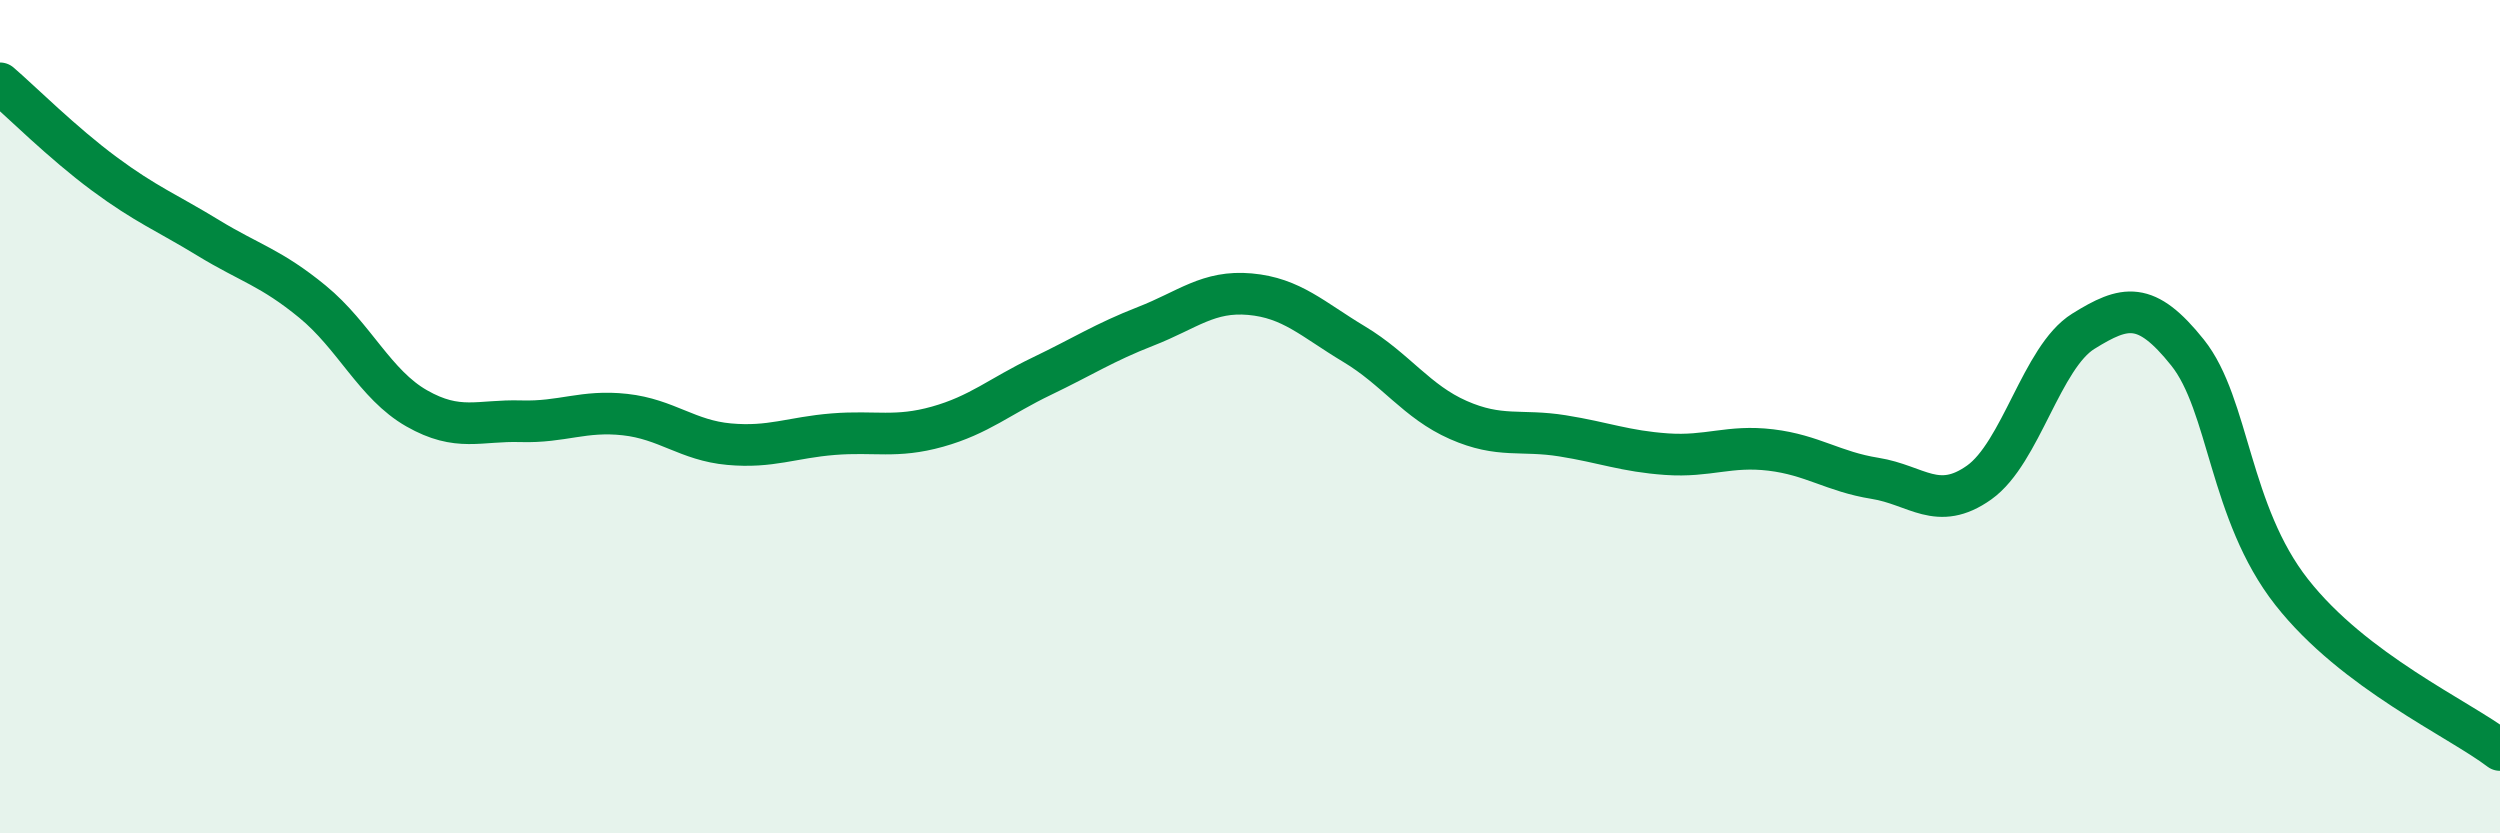 
    <svg width="60" height="20" viewBox="0 0 60 20" xmlns="http://www.w3.org/2000/svg">
      <path
        d="M 0,2 C 0.5,2.43 1.5,3.43 2.5,4.17 C 3.5,4.91 4,5.1 5,5.71 C 6,6.32 6.5,6.42 7.5,7.24 C 8.5,8.06 9,9.23 10,9.8 C 11,10.37 11.5,10.08 12.5,10.11 C 13.5,10.14 14,9.84 15,9.95 C 16,10.06 16.5,10.57 17.5,10.66 C 18.5,10.75 19,10.5 20,10.42 C 21,10.34 21.5,10.52 22.5,10.24 C 23.5,9.96 24,9.51 25,9.03 C 26,8.55 26.5,8.22 27.5,7.83 C 28.5,7.44 29,6.97 30,7.06 C 31,7.15 31.5,7.66 32.5,8.26 C 33.5,8.86 34,9.64 35,10.08 C 36,10.52 36.5,10.3 37.5,10.46 C 38.5,10.62 39,10.83 40,10.9 C 41,10.97 41.5,10.68 42.5,10.8 C 43.5,10.92 44,11.32 45,11.48 C 46,11.64 46.5,12.29 47.5,11.58 C 48.5,10.87 49,8.57 50,7.95 C 51,7.33 51.5,7.21 52.5,8.46 C 53.5,9.71 53.5,12.3 55,14.21 C 56.5,16.12 59,17.24 60,18L60 20L0 20Z"
        fill="#008740"
        opacity="0.1"
        stroke-linecap="round"
        stroke-linejoin="round"
      />
      <path
        d="M 0,2 C 0.5,2.43 1.5,3.43 2.5,4.17 C 3.5,4.91 4,5.1 5,5.71 C 6,6.32 6.5,6.42 7.5,7.24 C 8.5,8.06 9,9.23 10,9.8 C 11,10.37 11.5,10.08 12.5,10.11 C 13.5,10.14 14,9.84 15,9.95 C 16,10.06 16.5,10.57 17.5,10.66 C 18.5,10.75 19,10.5 20,10.42 C 21,10.34 21.5,10.52 22.5,10.24 C 23.5,9.96 24,9.51 25,9.03 C 26,8.55 26.5,8.22 27.5,7.83 C 28.5,7.44 29,6.97 30,7.06 C 31,7.15 31.5,7.66 32.5,8.26 C 33.5,8.86 34,9.64 35,10.08 C 36,10.52 36.5,10.3 37.5,10.46 C 38.5,10.62 39,10.83 40,10.9 C 41,10.97 41.5,10.68 42.5,10.8 C 43.5,10.92 44,11.32 45,11.48 C 46,11.64 46.5,12.29 47.5,11.58 C 48.5,10.87 49,8.57 50,7.95 C 51,7.33 51.5,7.21 52.5,8.46 C 53.5,9.71 53.5,12.3 55,14.21 C 56.5,16.12 59,17.24 60,18"
        stroke="#008740"
        stroke-width="1"
        fill="none"
        stroke-linecap="round"
        stroke-linejoin="round"
      />
    </svg>
  